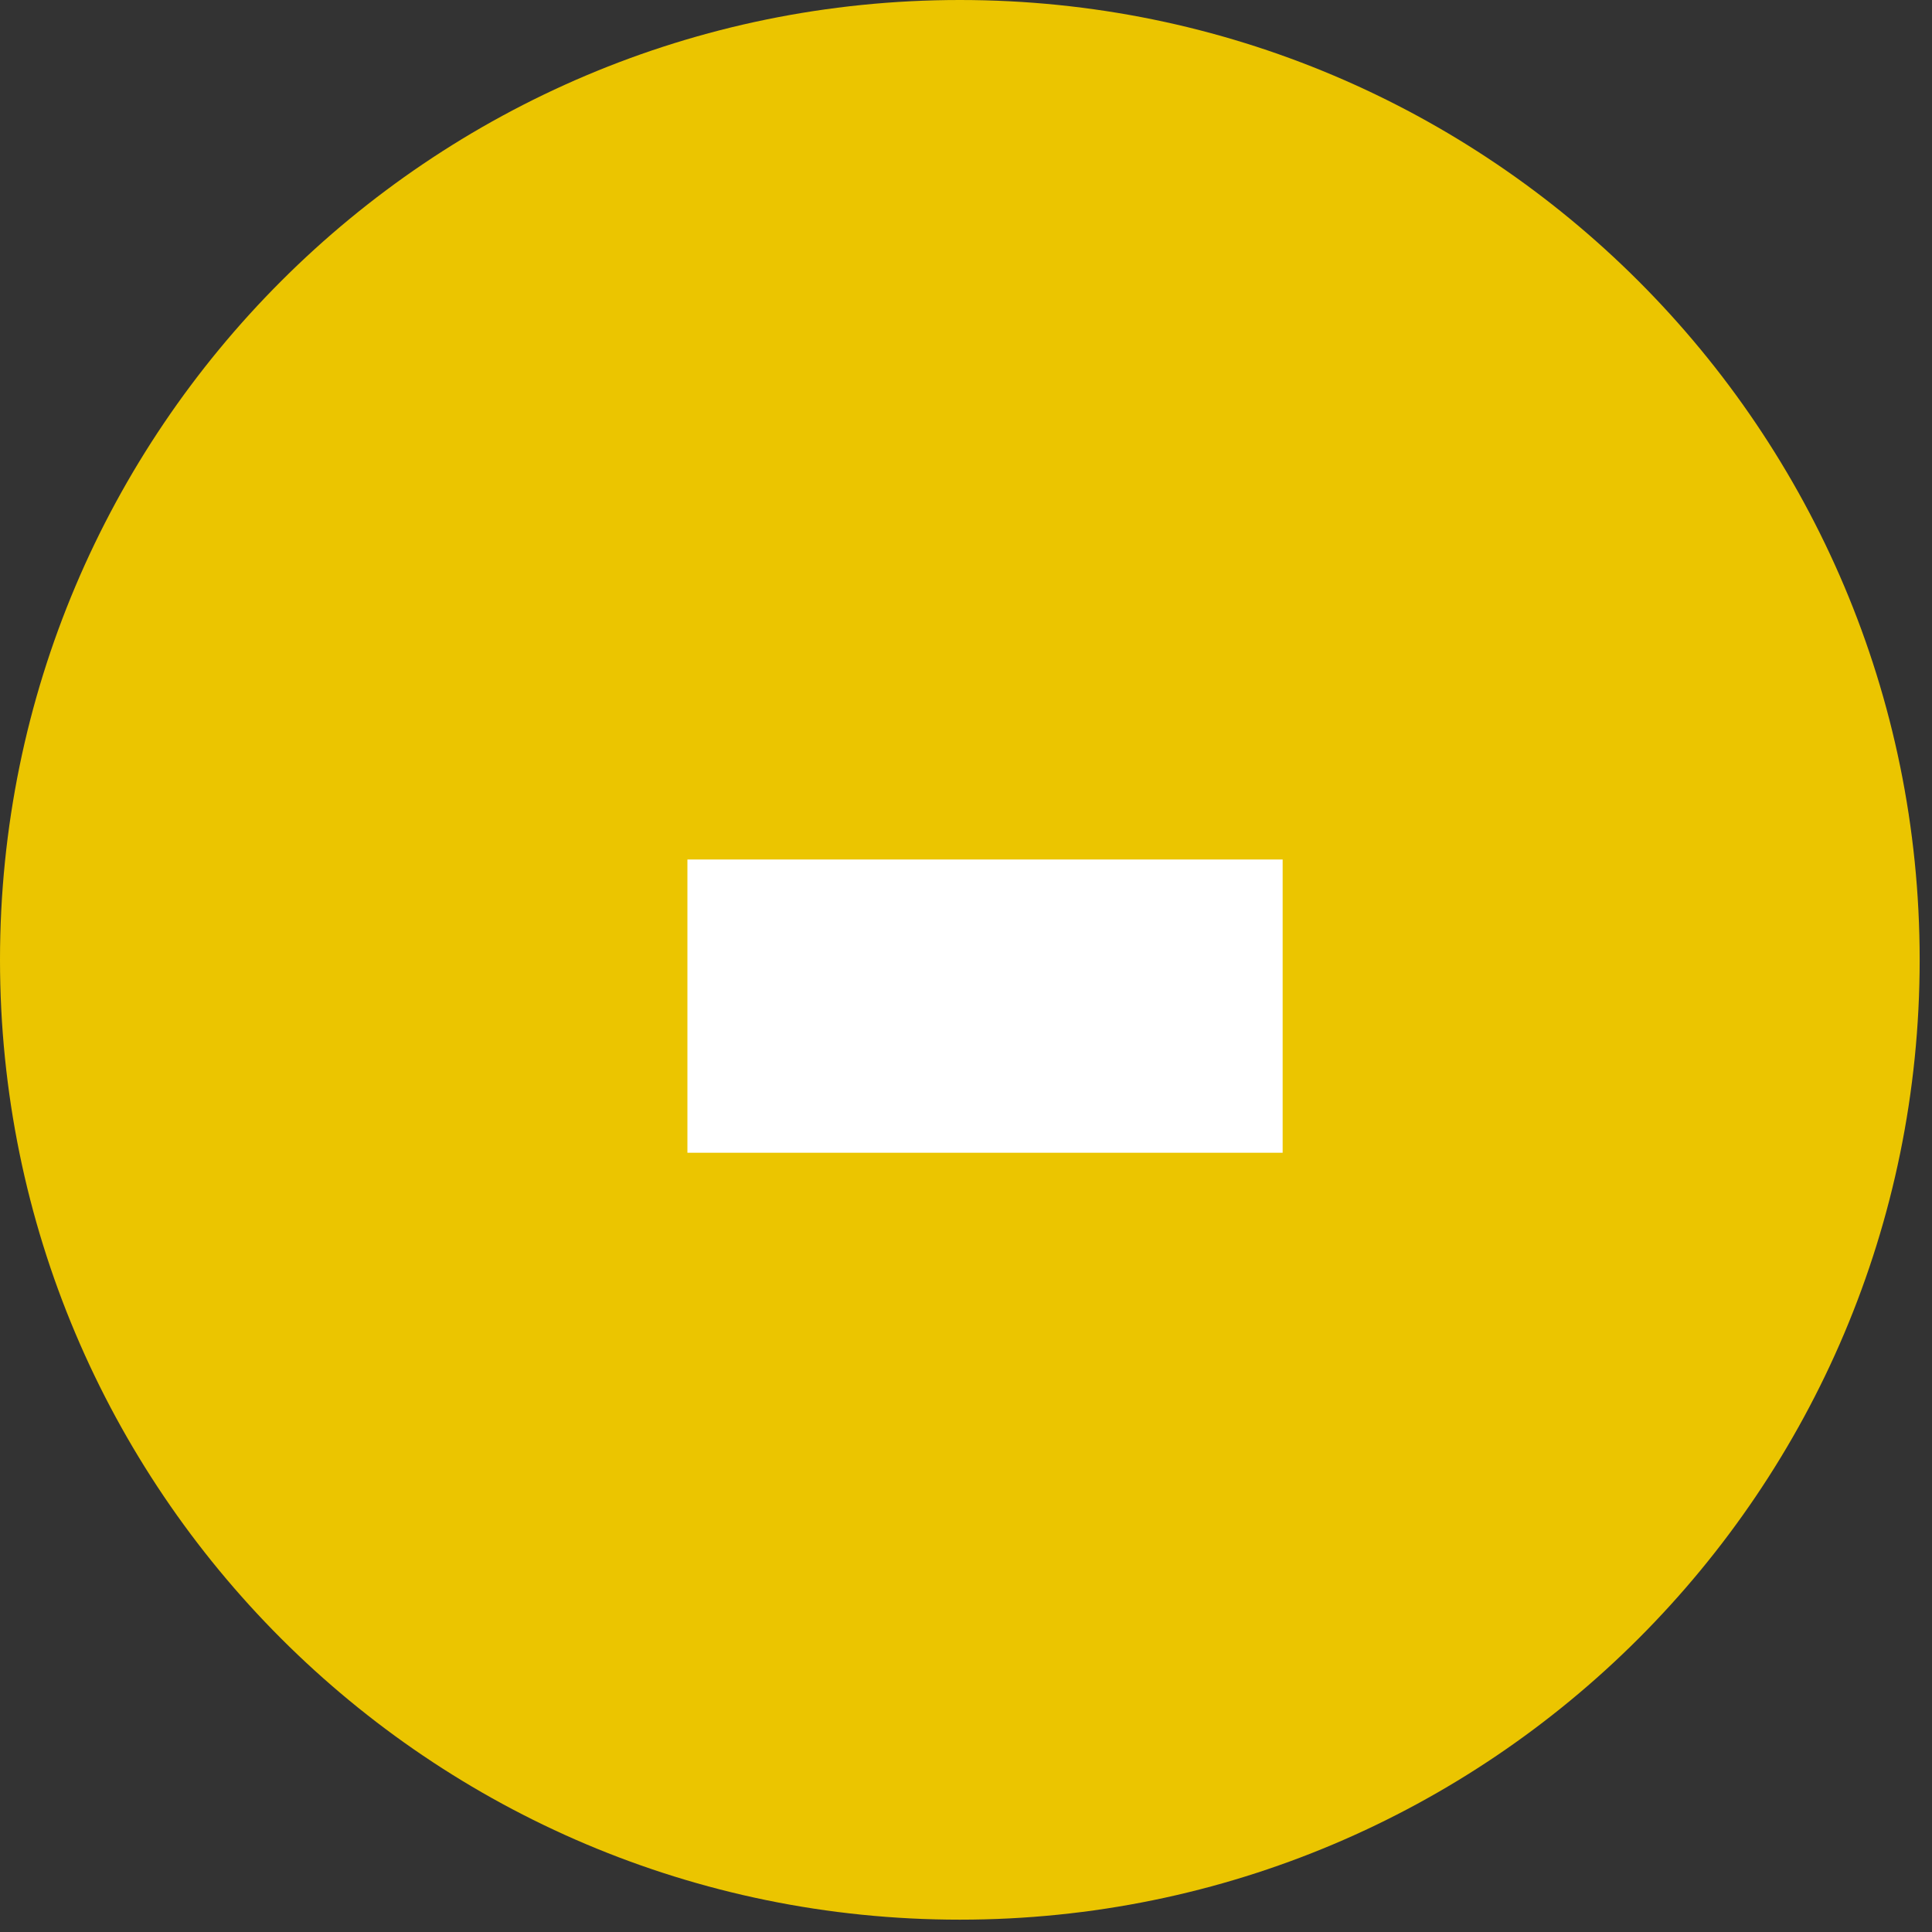 <svg width="47" height="47" viewBox="0 0 47 47" fill="none" xmlns="http://www.w3.org/2000/svg">
<rect x="0" y="0" width="47" height="47" fill="#333333" stroke="none"/>
<g clip-path="url(#clip0_4329_426296)">
<path d="M46.7 23.35C46.7 36.246 36.246 46.7 23.35 46.7C10.454 46.7 0 36.246 0 23.35C0 10.454 10.454 0 23.35 0C36.246 0 46.7 10.454 46.7 23.35Z" fill="#EBC500"/>
<path d="M16.723 28.043H31.203V20.909H16.723V28.043Z" fill="white"/>
</g>
<defs>
<clipPath id="clip0_4329_426296">
<rect width="46.7" height="46.7" fill="white"/>
</clipPath>
</defs>
</svg>